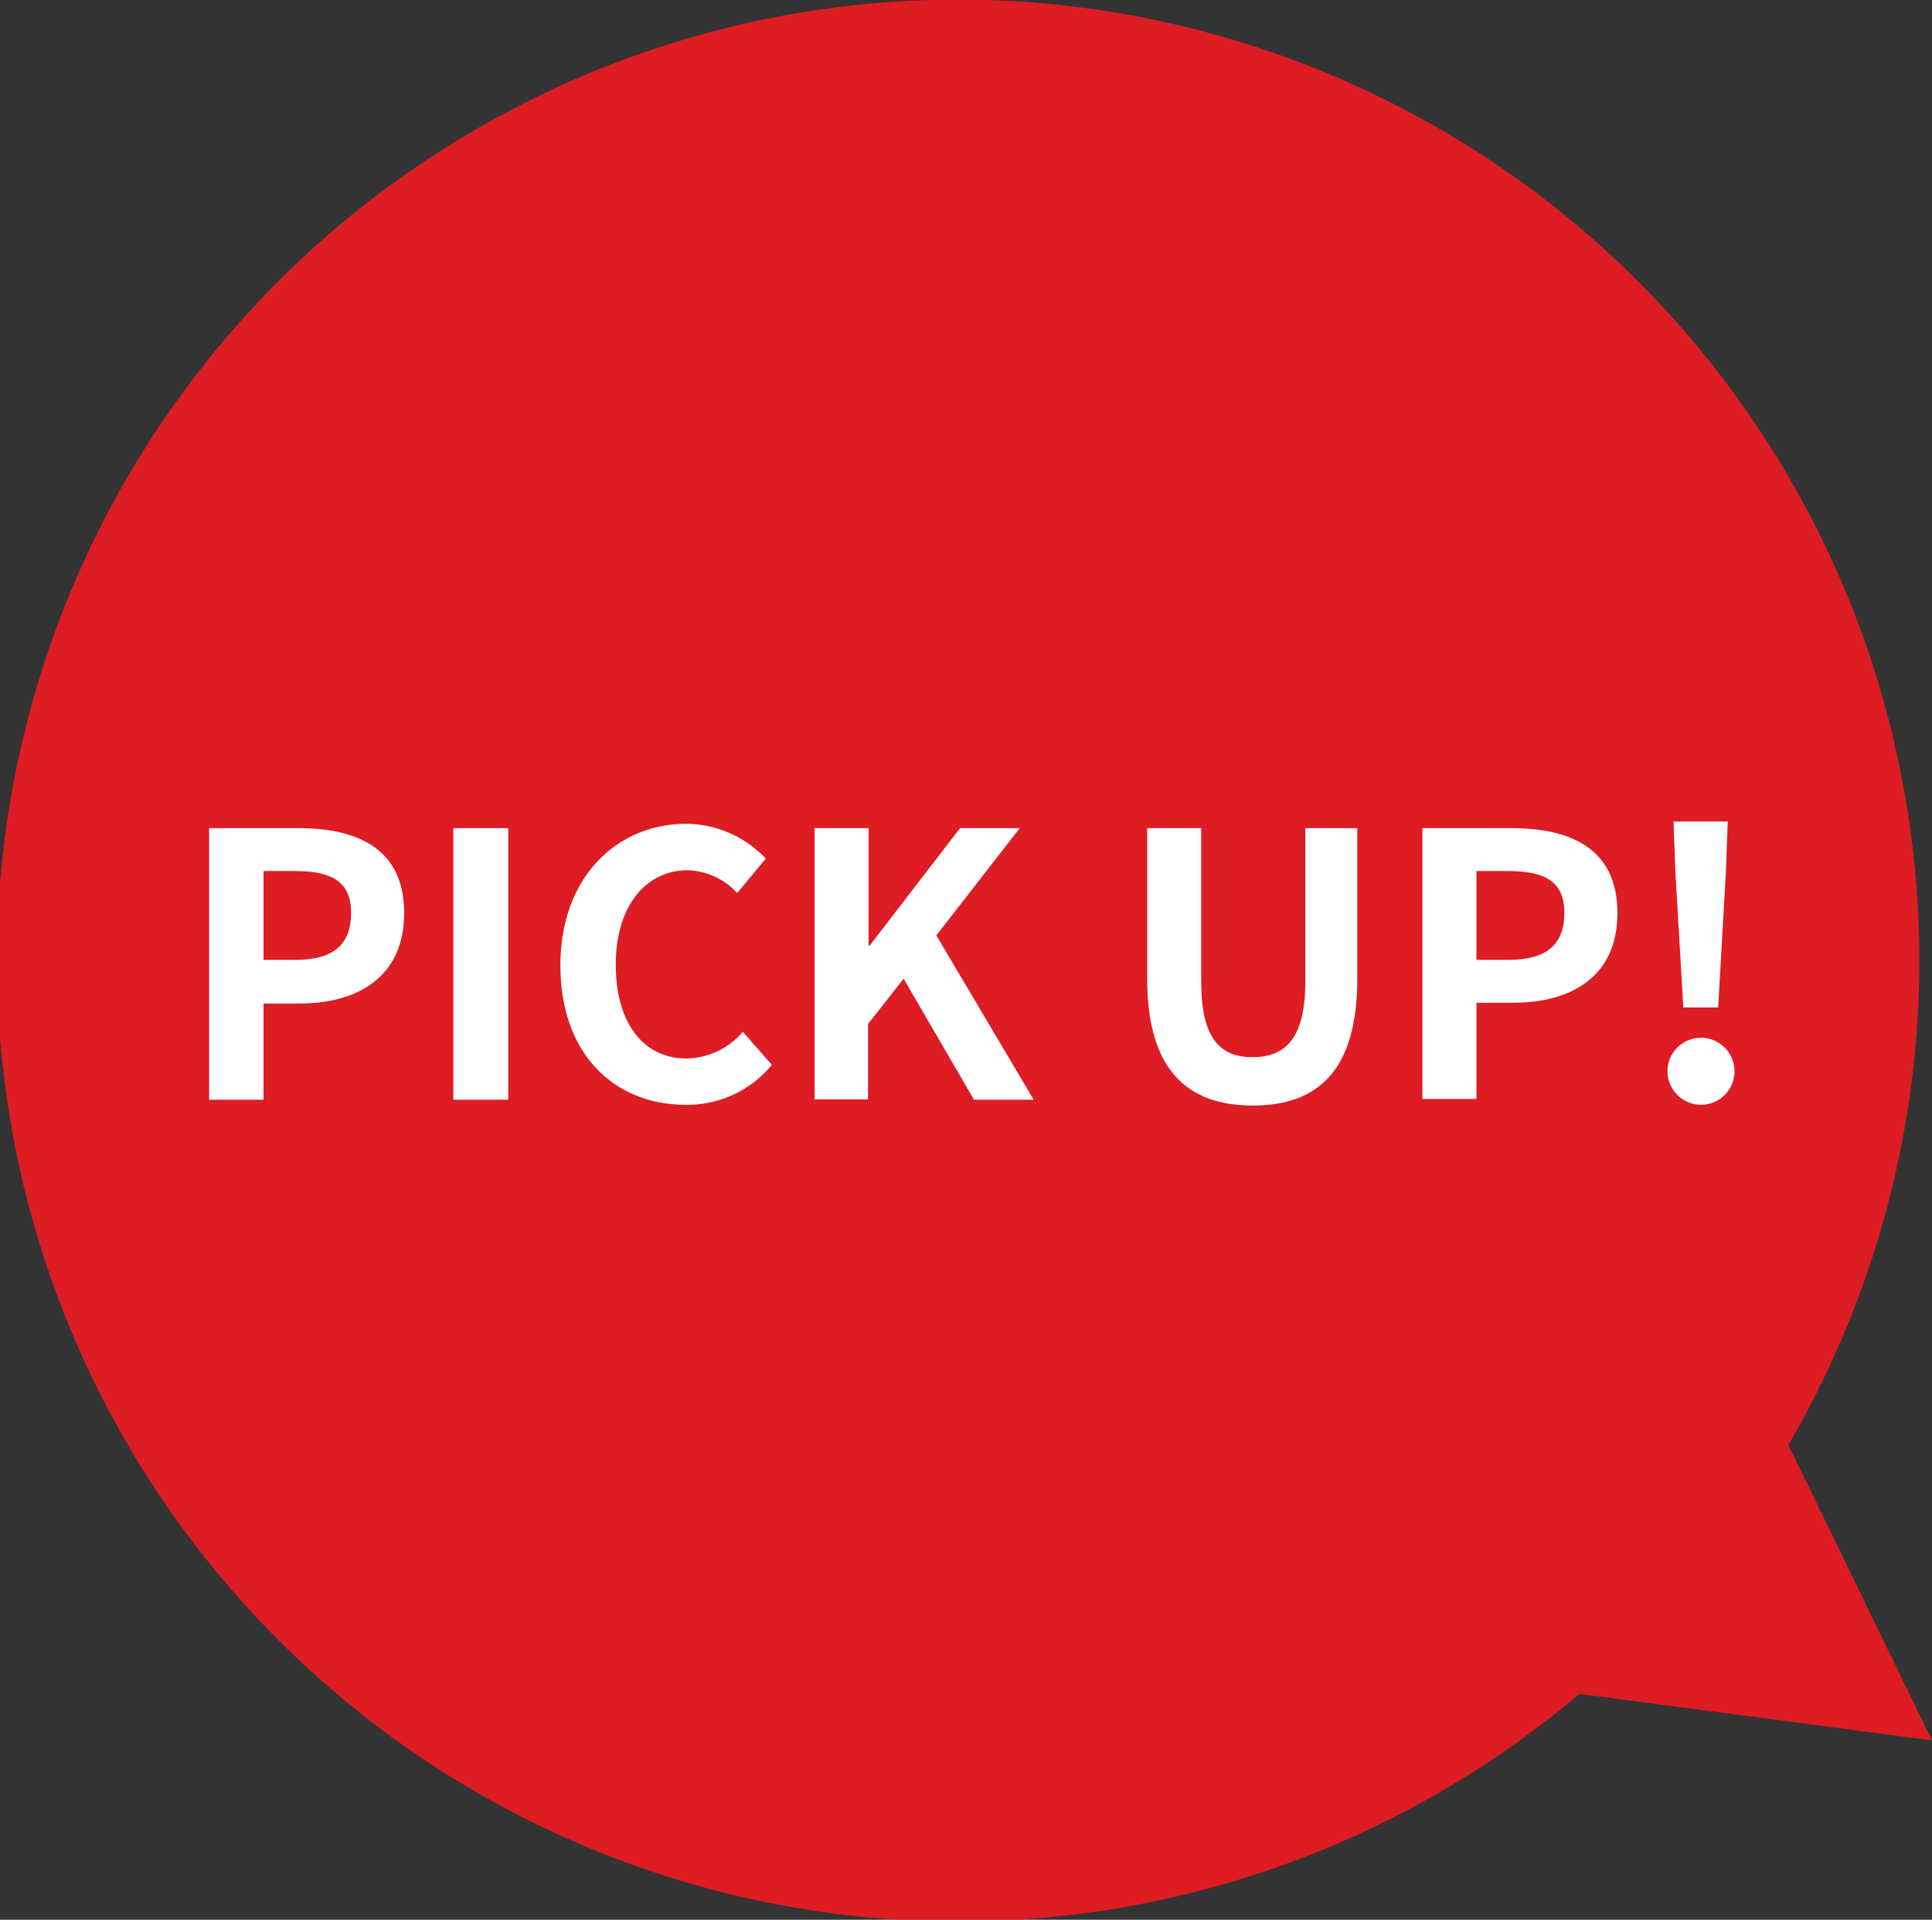 <svg xmlns="http://www.w3.org/2000/svg" viewBox="0 0 102.63 102"><rect x="0" y="0" width="102.63" height="102" fill="#333333" stroke="none"/><defs><style>.cls-1{fill:#dd1c24;}.cls-2{fill:#fff;}</style></defs><title>アセット 13</title><g id="レイヤー_2" data-name="レイヤー 2"><g id="レイヤー_1-2" data-name="レイヤー 1"><path class="cls-1" d="M102.63,92.47,95,76.77A51.06,51.06,0,1,0,83.9,90Z"/><path class="cls-2" d="M11.11,44h4.73c3.18,0,5.63,1.11,5.63,4.51S19,53.32,15.91,53.32H14v5.11H11.11Zm4.61,7c2,0,2.93-.83,2.93-2.49s-1-2.23-3-2.23H14V51Z"/><path class="cls-2" d="M24.08,44H27V58.43H24.08Z"/><path class="cls-2" d="M29.77,51.29c0-4.74,3.06-7.52,6.69-7.52a5.87,5.87,0,0,1,4.22,1.85l-1.52,1.83a3.7,3.7,0,0,0-2.64-1.21c-2.18,0-3.81,1.87-3.81,5s1.48,5,3.75,5a4,4,0,0,0,3-1.42L41,56.58a5.81,5.81,0,0,1-4.59,2.12C32.73,58.7,29.77,56.1,29.77,51.29Z"/><path class="cls-2" d="M43.27,44h2.87v6.24h.06L51,44h3.17L49.74,49.7l5.17,8.73H51.74L48,52l-1.89,2.41v4H43.27Z"/><path class="cls-2" d="M60.94,52V44h2.87v8.17c0,3,1,4,2.73,4s2.8-1,2.8-4V44H72.1V52c0,4.78-2,6.74-5.56,6.74S60.94,56.74,60.94,52Z"/><path class="cls-2" d="M75.56,44h4.72c3.19,0,5.64,1.11,5.64,4.51s-2.47,4.77-5.56,4.77H78.43v5.11H75.56Zm4.6,7c2,0,2.94-.83,2.94-2.49s-1-2.23-3-2.23H78.43V51Z"/><path class="cls-2" d="M88.58,56.84a1.78,1.78,0,1,1,1.77,1.86A1.79,1.79,0,0,1,88.58,56.84ZM89,46.36l-.1-2.71h2.88l-.1,2.71-.41,7.17H89.42Z"/></g></g></svg>